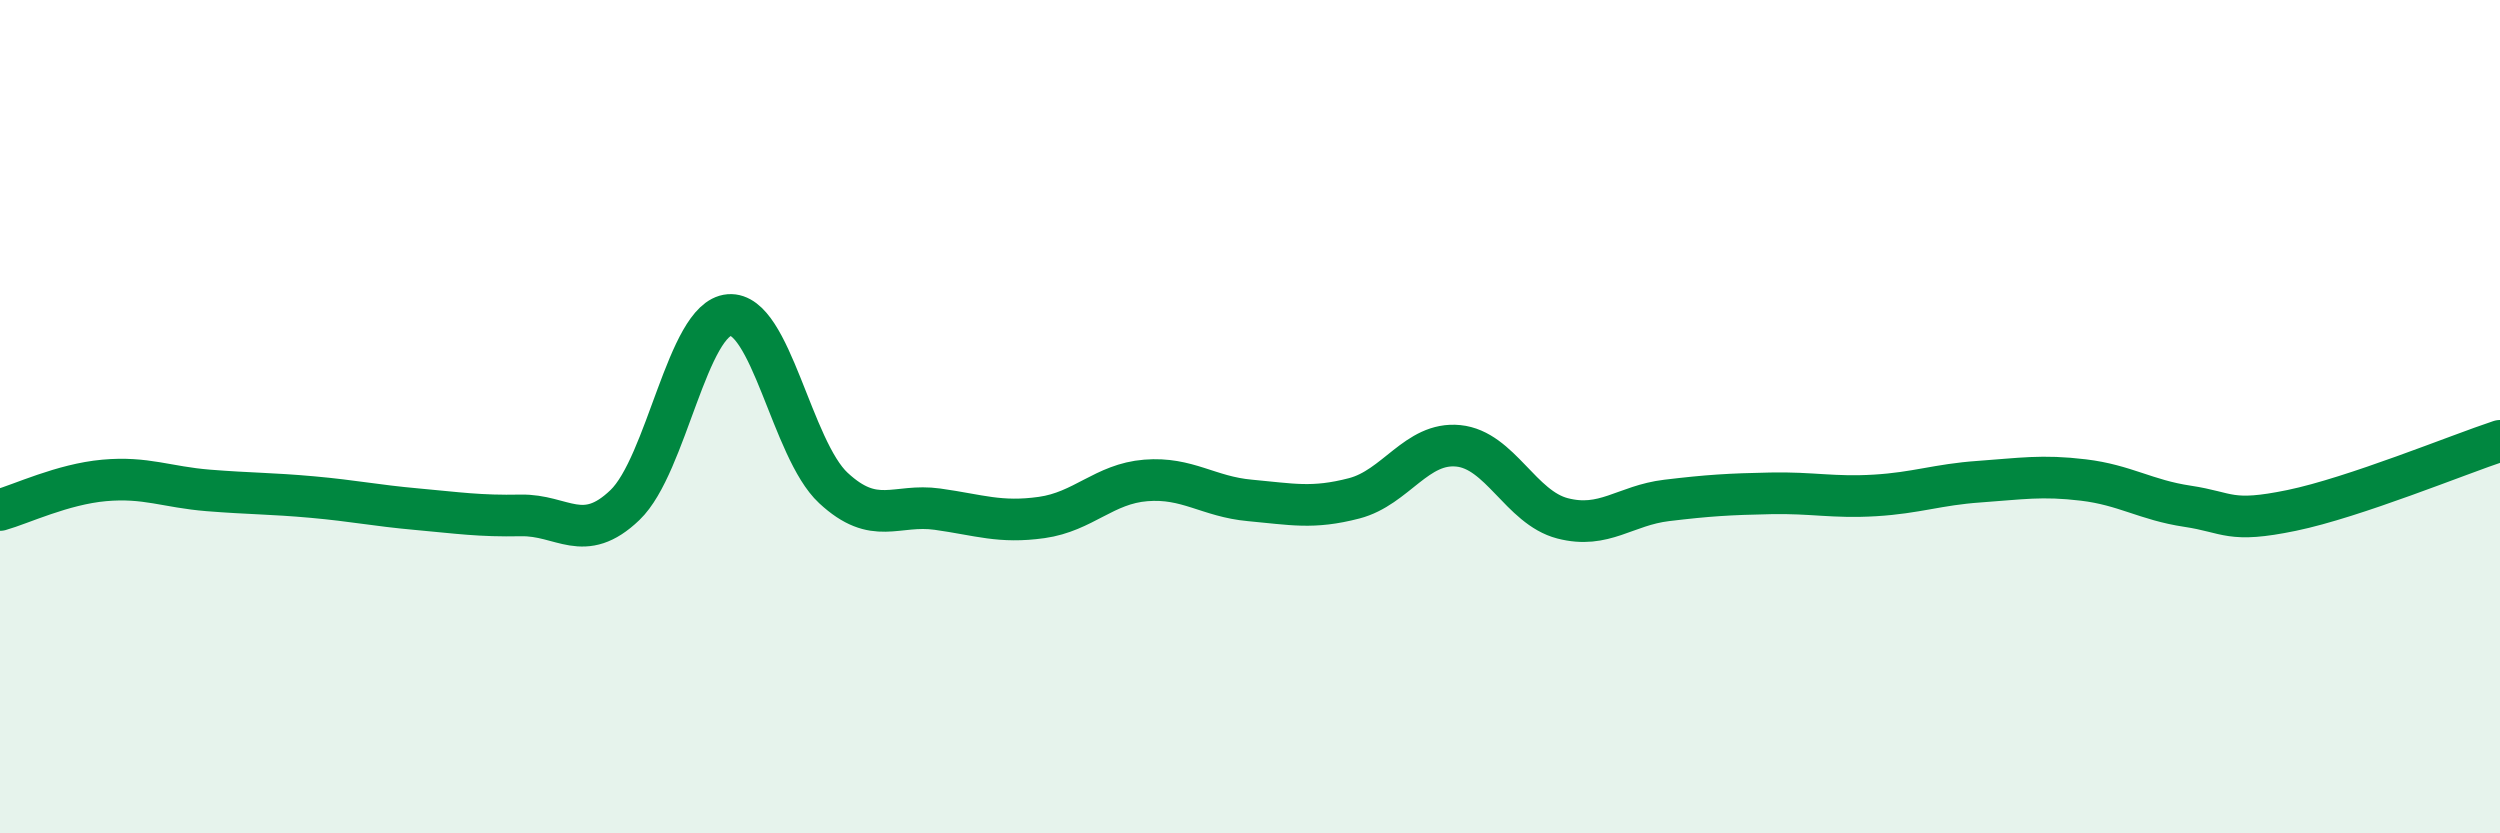 
    <svg width="60" height="20" viewBox="0 0 60 20" xmlns="http://www.w3.org/2000/svg">
      <path
        d="M 0,12.24 C 0.5,12.1 1.5,11.62 2.5,11.53 C 3.5,11.44 4,11.69 5,11.77 C 6,11.85 6.5,11.84 7.5,11.93 C 8.5,12.02 9,12.13 10,12.22 C 11,12.31 11.5,12.39 12.5,12.37 C 13.5,12.35 14,13.08 15,12.12 C 16,11.16 16.5,7.64 17.5,7.56 C 18.5,7.48 19,10.78 20,11.71 C 21,12.64 21.5,12.08 22.5,12.22 C 23.5,12.36 24,12.56 25,12.42 C 26,12.28 26.5,11.61 27.5,11.53 C 28.5,11.45 29,11.92 30,12.01 C 31,12.1 31.5,12.22 32.5,11.96 C 33.5,11.7 34,10.6 35,10.7 C 36,10.8 36.5,12.18 37.5,12.44 C 38.5,12.7 39,12.13 40,12.01 C 41,11.89 41.5,11.86 42.5,11.84 C 43.5,11.82 44,11.95 45,11.89 C 46,11.83 46.5,11.63 47.5,11.56 C 48.5,11.49 49,11.4 50,11.52 C 51,11.64 51.5,12 52.5,12.15 C 53.5,12.3 53.5,12.56 55,12.25 C 56.5,11.94 59,10.91 60,10.58L60 20L0 20Z"
        fill="#008740"
        opacity="0.1"
        stroke-linecap="round"
        stroke-linejoin="round"
      />
      <path
        d="M 0,12.24 C 0.5,12.1 1.5,11.62 2.5,11.53 C 3.5,11.44 4,11.69 5,11.77 C 6,11.85 6.5,11.84 7.5,11.93 C 8.5,12.02 9,12.13 10,12.22 C 11,12.31 11.5,12.39 12.5,12.37 C 13.5,12.35 14,13.08 15,12.12 C 16,11.16 16.5,7.64 17.5,7.56 C 18.5,7.48 19,10.78 20,11.71 C 21,12.64 21.5,12.08 22.5,12.22 C 23.5,12.36 24,12.56 25,12.42 C 26,12.28 26.5,11.61 27.5,11.53 C 28.5,11.45 29,11.92 30,12.01 C 31,12.1 31.5,12.22 32.5,11.96 C 33.5,11.7 34,10.6 35,10.7 C 36,10.8 36.5,12.18 37.5,12.44 C 38.5,12.7 39,12.13 40,12.01 C 41,11.89 41.5,11.86 42.5,11.84 C 43.5,11.82 44,11.95 45,11.89 C 46,11.83 46.5,11.63 47.5,11.56 C 48.5,11.49 49,11.4 50,11.52 C 51,11.64 51.5,12 52.5,12.15 C 53.5,12.3 53.5,12.56 55,12.25 C 56.5,11.94 59,10.91 60,10.58"
        stroke="#008740"
        stroke-width="1"
        fill="none"
        stroke-linecap="round"
        stroke-linejoin="round"
      />
    </svg>
  